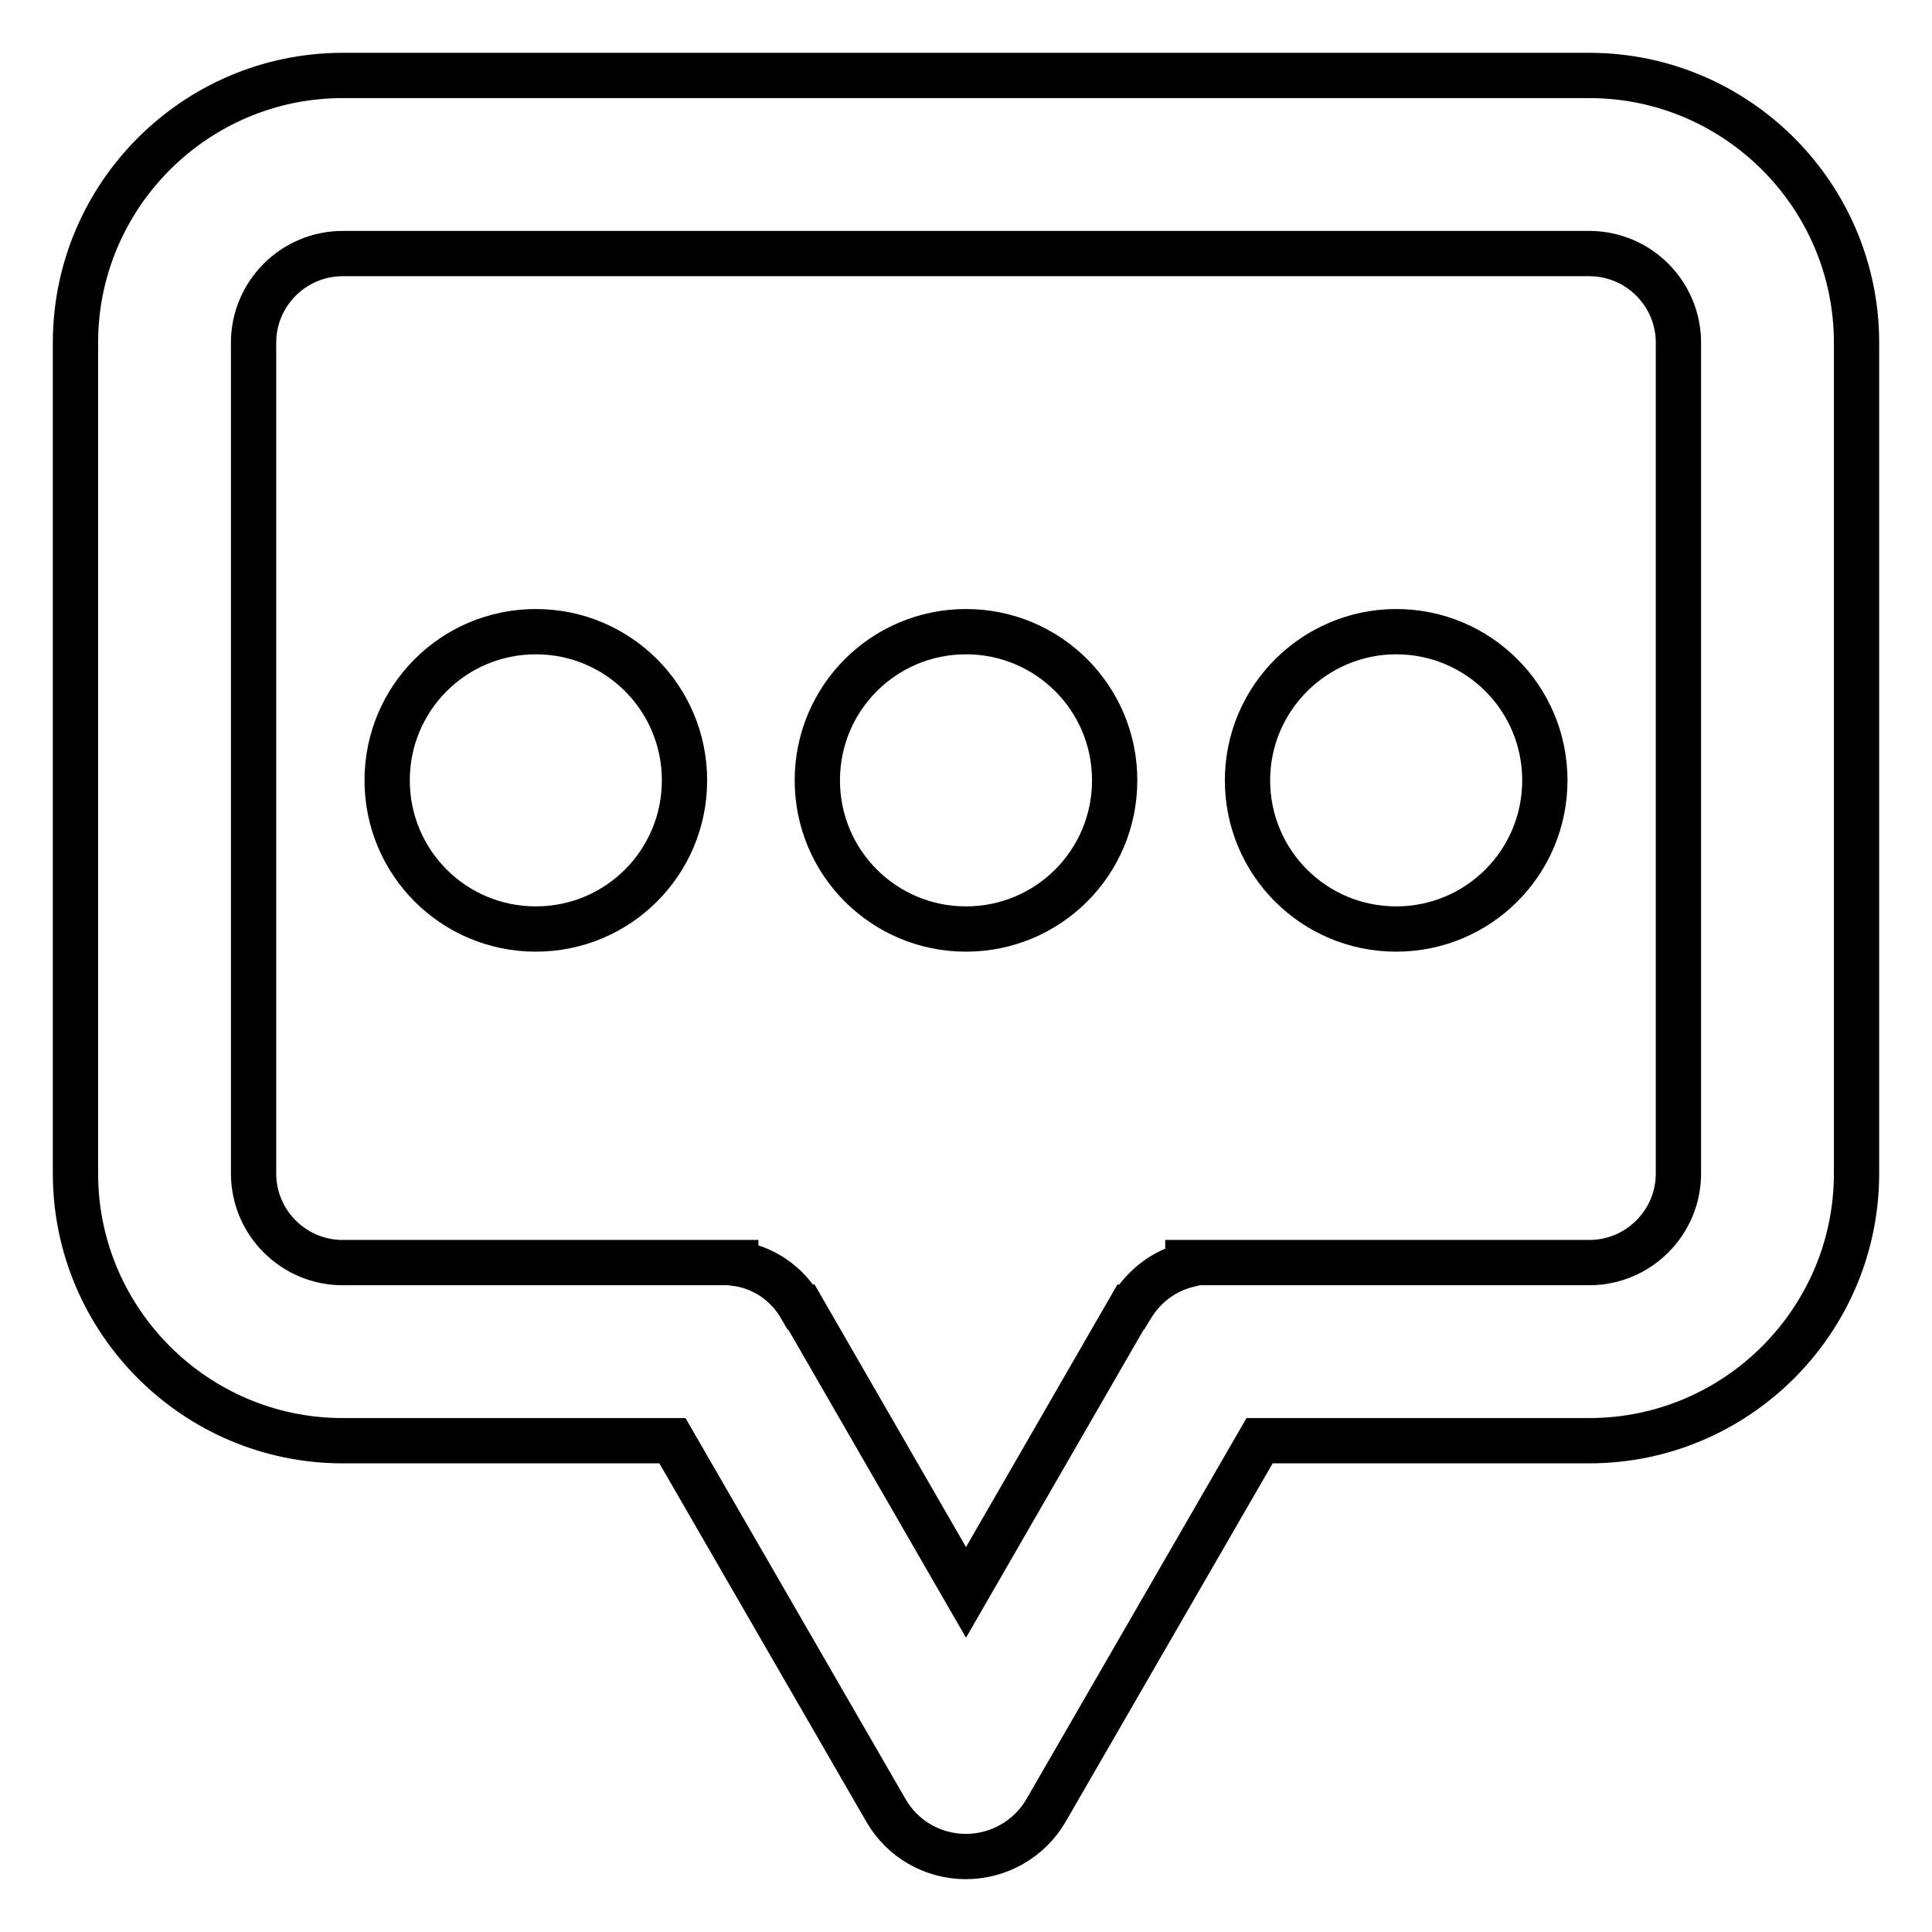 <?xml version="1.0" encoding="utf-8"?>
<!-- Svg Vector Icons : http://www.onlinewebfonts.com/icon -->
<!DOCTYPE svg PUBLIC "-//W3C//DTD SVG 1.1//EN" "http://www.w3.org/Graphics/SVG/1.1/DTD/svg11.dtd">
<svg version="1.1" xmlns="http://www.w3.org/2000/svg" xmlns:xlink="http://www.w3.org/1999/xlink" x="0px" y="0px" viewBox="0 0 256 256" enable-background="new 0 0 256 256" xml:space="preserve">
<g> <path stroke-width="6" fill-opacity="0" stroke="#000000"  d="M210.6,10H45.4C25.9,10,10,25.9,10,45.4v110.1c0,19.5,15.9,35.4,35.4,35.4h43.7l28.3,49 c2.2,3.8,6.2,6.1,10.6,6.1c4.3,0,8.4-2.3,10.6-6.1l28.3-49h43.7c19.5,0,35.4-15.9,35.4-35.4V45.4C246,25.9,230.1,10,210.6,10z  M222.4,155.5c0,6.5-5.3,11.8-11.8,11.8h-53.2v0.3c-3.2,0.8-5.8,2.8-7.5,5.6l-0.1,0L128,211l-21.8-37.8l-0.1,0 c-1.8-3.1-4.9-5.3-8.6-5.8v-0.1H45.4c-6.5,0-11.8-5.3-11.8-11.8V45.4c0-6.5,5.3-11.8,11.8-11.8h165.2c6.5,0,11.8,5.3,11.8,11.8 L222.4,155.5L222.4,155.5z"/> <path stroke-width="6" fill-opacity="0" stroke="#000000"  d="M51.3,103.4c0,10.9,8.8,19.7,19.7,19.7s19.7-8.8,19.7-19.7c0-10.9-8.8-19.7-19.7-19.7S51.3,92.5,51.3,103.4 L51.3,103.4z"/> <path stroke-width="6" fill-opacity="0" stroke="#000000"  d="M108.3,103.4c0,10.9,8.8,19.7,19.7,19.7c10.9,0,19.7-8.8,19.7-19.7c0,0,0,0,0,0c0-10.9-8.8-19.7-19.7-19.7 C117.1,83.7,108.3,92.5,108.3,103.4L108.3,103.4z"/> <path stroke-width="6" fill-opacity="0" stroke="#000000"  d="M165.3,103.4c0,10.9,8.8,19.7,19.7,19.7c10.9,0,19.7-8.8,19.7-19.7c0,0,0,0,0,0c0-10.9-8.8-19.7-19.7-19.7 C174.2,83.7,165.3,92.5,165.3,103.4L165.3,103.4z"/></g>
</svg>